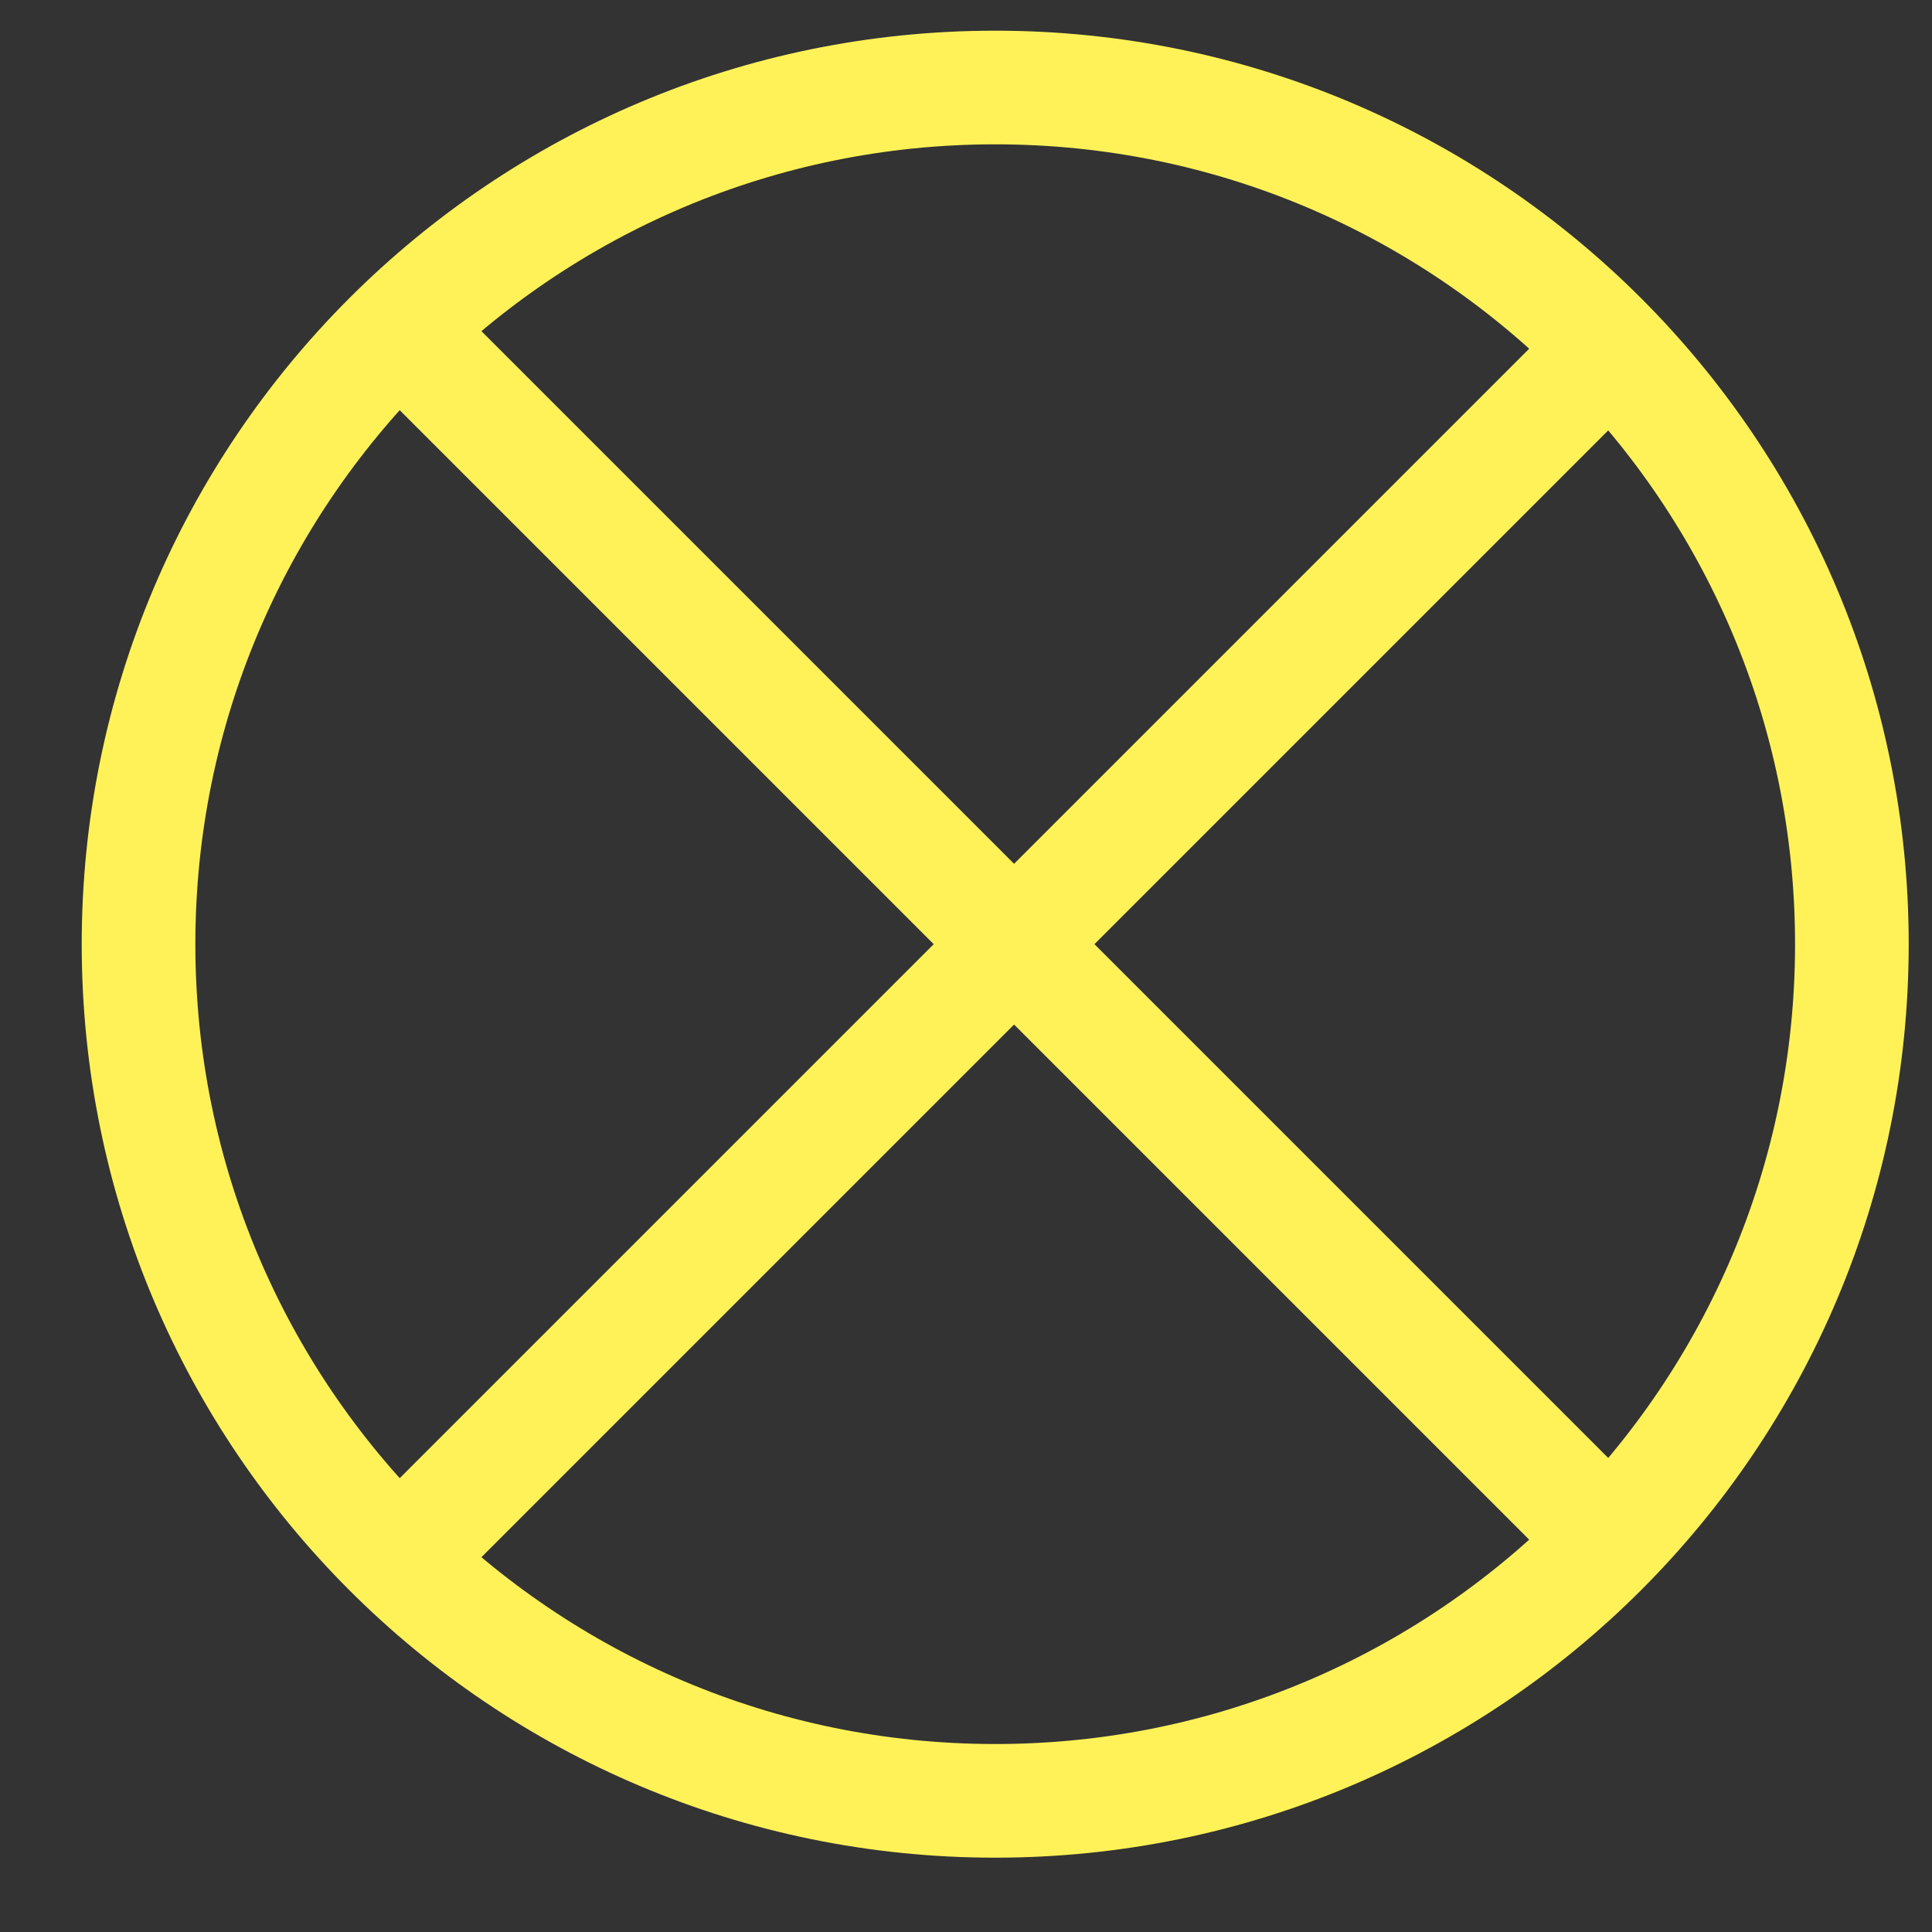 <svg width="17" height="17" viewBox="0 0 17 17" fill="none" xmlns="http://www.w3.org/2000/svg">
<rect x="0" y="0" width="17" height="17" fill="#333333" stroke="none"/>
<path d="M14.097 13.482L3.437 2.822" stroke="#FFF258" stroke-miterlimit="10"/>
<path d="M3.437 13.794L14.098 3.133" stroke="#FFF258" stroke-miterlimit="10"/>
<path d="M8.757 15.846C12.92 15.846 16.295 12.471 16.295 8.308C16.295 4.145 12.92 0.77 8.757 0.77C4.594 0.77 1.219 4.145 1.219 8.308C1.219 12.471 4.594 15.846 8.757 15.846Z" stroke="#FFF258" stroke-miterlimit="10"/>
</svg>
